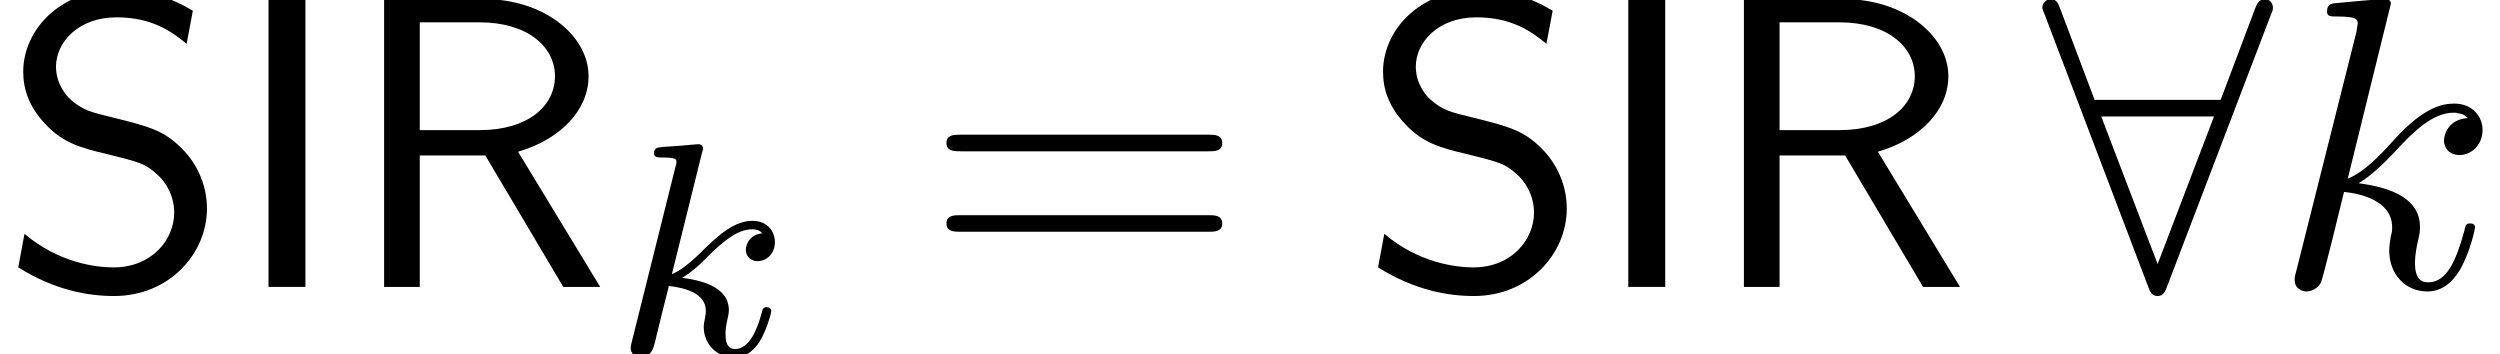 <?xml version='1.0' encoding='UTF-8'?>
<!-- This file was generated by dvisvgm 1.15.1 -->
<svg height='9.325pt' version='1.1' viewBox='70.735 61.195 65.763 9.325' width='65.763pt' xmlns='http://www.w3.org/2000/svg' xmlns:xlink='http://www.w3.org/1999/xlink'>
<defs>
<path d='M1.996 -7.571H1.025V0H1.996V-7.571Z' id='g0-73'/>
<path d='M4.571 -3.556C5.695 -3.884 6.425 -4.658 6.425 -5.542C6.425 -6.622 5.236 -7.571 3.676 -7.571H1.047V0H1.985V-3.458H3.709L5.76 0H6.731L4.571 -3.556ZM1.985 -4.124V-6.96H3.556C4.822 -6.96 5.542 -6.316 5.542 -5.542S4.844 -4.124 3.556 -4.124H1.985Z' id='g0-82'/>
<path d='M5.073 -7.265C4.473 -7.625 3.873 -7.811 3.076 -7.811C1.56 -7.811 0.611 -6.742 0.611 -5.662C0.611 -5.193 0.764 -4.735 1.2 -4.276C1.658 -3.785 2.138 -3.655 2.782 -3.502C3.709 -3.273 3.818 -3.24 4.124 -2.967C4.342 -2.782 4.582 -2.422 4.582 -1.953C4.582 -1.233 3.982 -0.513 2.989 -0.513C2.542 -0.513 1.56 -0.622 0.644 -1.396L0.48 -0.513C1.44 0.087 2.313 0.24 3 0.24C4.44 0.24 5.444 -0.862 5.444 -2.062C5.444 -2.771 5.105 -3.295 4.865 -3.556C4.353 -4.102 3.993 -4.2 2.989 -4.451C2.356 -4.604 2.182 -4.647 1.855 -4.931C1.778 -4.996 1.473 -5.313 1.473 -5.793C1.473 -6.436 2.062 -7.091 3.065 -7.091C3.982 -7.091 4.505 -6.731 4.909 -6.393L5.073 -7.265Z' id='g0-83'/>
<path d='M2.327 -5.292C2.335 -5.308 2.359 -5.412 2.359 -5.42C2.359 -5.46 2.327 -5.531 2.232 -5.531C2.2 -5.531 1.953 -5.507 1.769 -5.491L1.323 -5.46C1.148 -5.444 1.068 -5.436 1.068 -5.292C1.068 -5.181 1.18 -5.181 1.275 -5.181C1.658 -5.181 1.658 -5.133 1.658 -5.061C1.658 -5.037 1.658 -5.021 1.618 -4.878L0.486 -0.343C0.454 -0.223 0.454 -0.175 0.454 -0.167C0.454 -0.032 0.566 0.08 0.717 0.08C0.988 0.08 1.052 -0.175 1.084 -0.287C1.164 -0.622 1.371 -1.466 1.459 -1.801C1.897 -1.753 2.431 -1.602 2.431 -1.148C2.431 -1.108 2.431 -1.068 2.415 -0.988C2.391 -0.885 2.375 -0.773 2.375 -0.733C2.375 -0.263 2.726 0.08 3.188 0.08C3.523 0.08 3.73 -0.167 3.834 -0.319C4.025 -0.614 4.152 -1.092 4.152 -1.14C4.152 -1.219 4.089 -1.243 4.033 -1.243C3.937 -1.243 3.921 -1.196 3.889 -1.052C3.786 -0.677 3.579 -0.143 3.204 -0.143C2.997 -0.143 2.949 -0.319 2.949 -0.534C2.949 -0.638 2.957 -0.733 2.997 -0.917C3.005 -0.948 3.037 -1.076 3.037 -1.164C3.037 -1.817 2.216 -1.961 1.809 -2.016C2.104 -2.192 2.375 -2.463 2.471 -2.566C2.909 -2.997 3.268 -3.292 3.65 -3.292C3.754 -3.292 3.85 -3.268 3.913 -3.188C3.483 -3.132 3.483 -2.758 3.483 -2.75C3.483 -2.574 3.618 -2.455 3.794 -2.455C4.009 -2.455 4.248 -2.63 4.248 -2.957C4.248 -3.228 4.057 -3.515 3.658 -3.515C3.196 -3.515 2.782 -3.164 2.327 -2.71C1.865 -2.256 1.666 -2.168 1.538 -2.112L2.327 -5.292Z' id='g2-107'/>
<path d='M6.011 -7.156C6.065 -7.276 6.065 -7.298 6.065 -7.353C6.065 -7.462 5.978 -7.571 5.847 -7.571C5.705 -7.571 5.64 -7.44 5.596 -7.32L4.691 -4.92H1.375L0.469 -7.32C0.415 -7.473 0.36 -7.571 0.218 -7.571C0.109 -7.571 0 -7.462 0 -7.353C0 -7.331 0 -7.309 0.065 -7.156L2.782 -0.011C2.836 0.142 2.891 0.24 3.033 0.24C3.185 0.24 3.229 0.12 3.273 0.011L6.011 -7.156ZM1.549 -4.484H4.516L3.033 -0.6L1.549 -4.484Z' id='g1-56'/>
<path d='M7.495 -3.567C7.658 -3.567 7.865 -3.567 7.865 -3.785S7.658 -4.004 7.505 -4.004H0.971C0.818 -4.004 0.611 -4.004 0.611 -3.785S0.818 -3.567 0.982 -3.567H7.495ZM7.505 -1.451C7.658 -1.451 7.865 -1.451 7.865 -1.669S7.658 -1.887 7.495 -1.887H0.982C0.818 -1.887 0.611 -1.887 0.611 -1.669S0.818 -1.451 0.971 -1.451H7.505Z' id='g4-61'/>
<path d='M3.131 -7.451C3.131 -7.462 3.131 -7.571 2.989 -7.571C2.738 -7.571 1.942 -7.484 1.658 -7.462C1.571 -7.451 1.451 -7.44 1.451 -7.244C1.451 -7.113 1.549 -7.113 1.713 -7.113C2.236 -7.113 2.258 -7.036 2.258 -6.927L2.225 -6.709L0.644 -0.425C0.6 -0.273 0.6 -0.251 0.6 -0.185C0.6 0.065 0.818 0.12 0.916 0.12C1.058 0.12 1.222 0.022 1.287 -0.109C1.342 -0.207 1.833 -2.225 1.898 -2.498C2.269 -2.465 3.164 -2.291 3.164 -1.571C3.164 -1.495 3.164 -1.451 3.131 -1.342C3.109 -1.211 3.087 -1.08 3.087 -0.96C3.087 -0.316 3.524 0.12 4.091 0.12C4.418 0.12 4.713 -0.055 4.953 -0.458C5.225 -0.938 5.345 -1.538 5.345 -1.56C5.345 -1.669 5.247 -1.669 5.215 -1.669C5.105 -1.669 5.095 -1.625 5.062 -1.473C4.844 -0.676 4.593 -0.12 4.113 -0.12C3.905 -0.12 3.764 -0.24 3.764 -0.633C3.764 -0.818 3.807 -1.069 3.851 -1.244C3.895 -1.429 3.895 -1.473 3.895 -1.582C3.895 -2.291 3.207 -2.607 2.28 -2.727C2.618 -2.924 2.967 -3.273 3.218 -3.535C3.742 -4.113 4.244 -4.582 4.778 -4.582C4.844 -4.582 4.855 -4.582 4.876 -4.571C5.007 -4.549 5.018 -4.549 5.105 -4.484C5.127 -4.473 5.127 -4.462 5.149 -4.44C4.625 -4.407 4.527 -3.982 4.527 -3.851C4.527 -3.676 4.647 -3.469 4.942 -3.469C5.225 -3.469 5.542 -3.709 5.542 -4.135C5.542 -4.462 5.291 -4.822 4.8 -4.822C4.495 -4.822 3.993 -4.735 3.207 -3.862C2.836 -3.447 2.411 -3.011 1.996 -2.847L3.131 -7.451Z' id='g3-107'/>
</defs>
<g id='page1'>
<use x='70.735' xlink:href='#g0-83' y='68.742'/>
<use x='76.773' xlink:href='#g0-73' y='68.742'/>
<use x='79.792' xlink:href='#g0-82' y='68.742'/>
<use x='86.871' xlink:href='#g2-107' y='70.519'/>
<use x='95.021' xlink:href='#g4-61' y='68.742'/>
<use x='106.505' xlink:href='#g0-83' y='68.742'/>
<use x='112.543' xlink:href='#g0-73' y='68.742'/>
<use x='115.562' xlink:href='#g0-82' y='68.742'/>
<use x='124.459' xlink:href='#g1-56' y='68.742'/>
<use x='130.497' xlink:href='#g3-107' y='68.742'/>
</g>
</svg>
<!--Rendered by QuickLaTeX.com-->